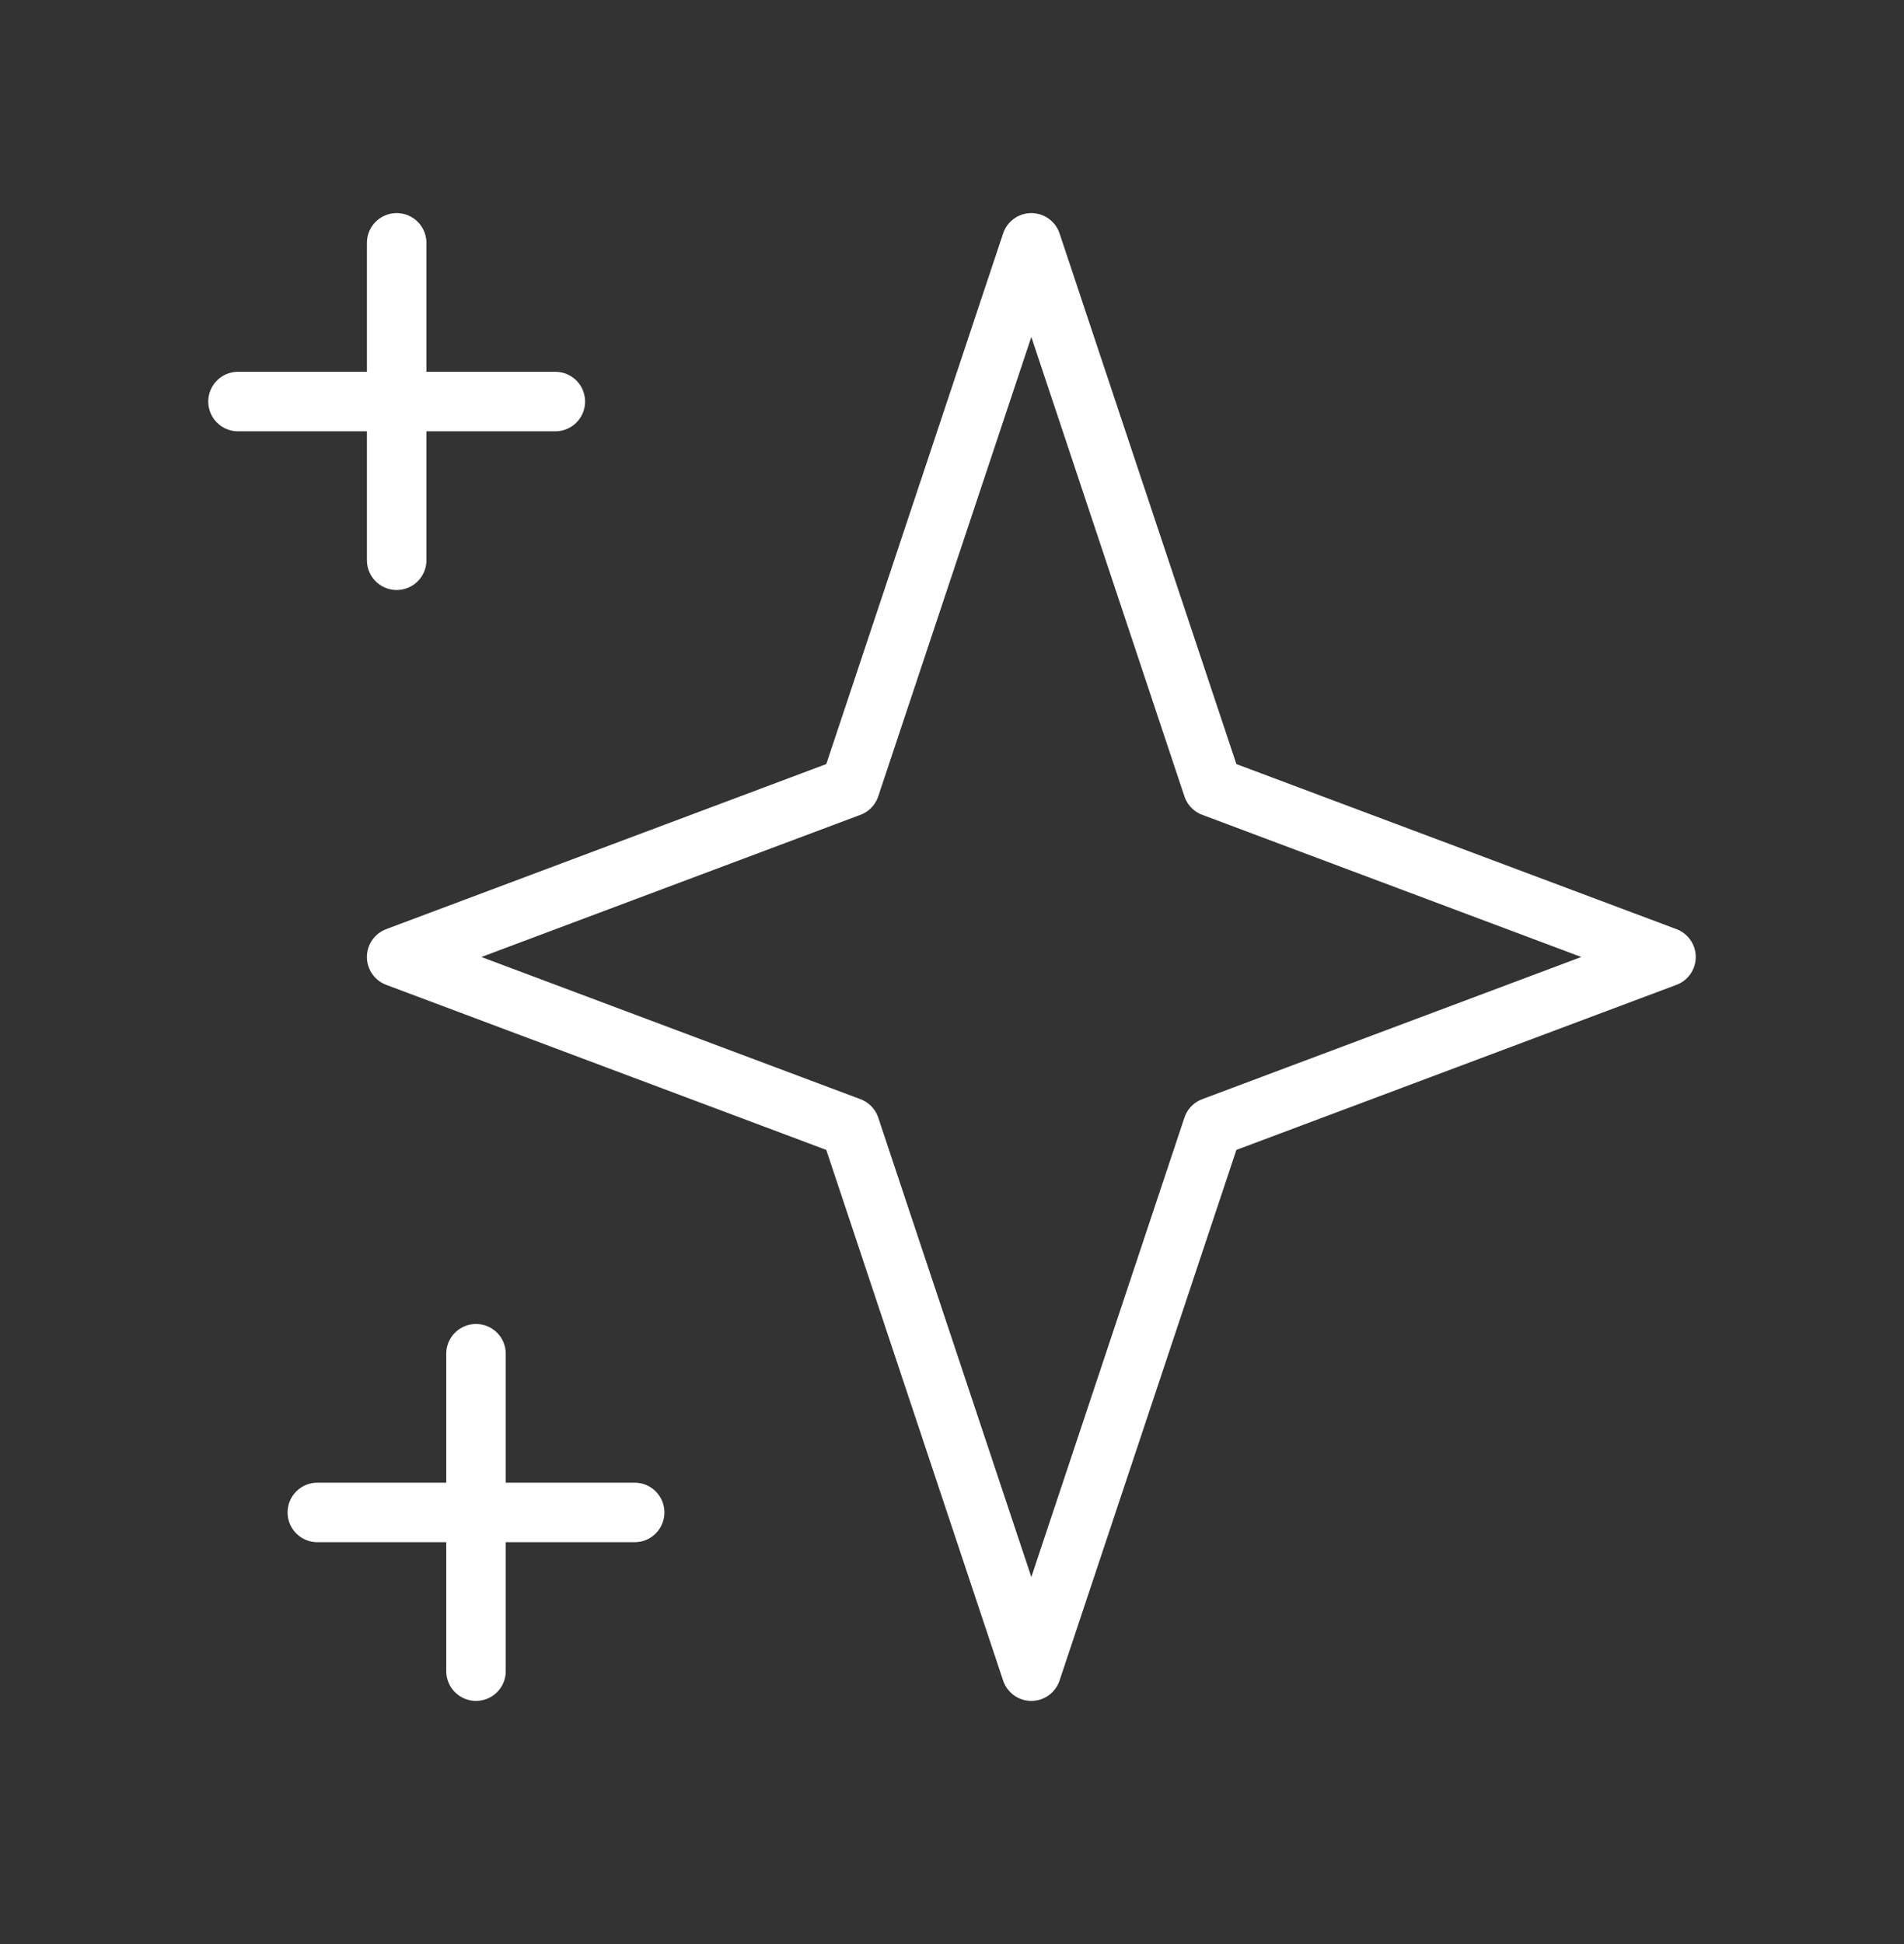 <svg xmlns="http://www.w3.org/2000/svg" width="48" height="49" viewBox="0 0 48 49" fill="none"><rect x="0" y="0" width="48" height="49" fill="#333333" stroke="none"/><path d="M10 6.121V14.121M6 10.121H14M12 34.121V42.121M8 38.121H16M26 6.121L30.571 19.835L42 24.121L30.571 28.407L26 42.121L21.429 28.407L10 24.121L21.429 19.835L26 6.121Z" stroke="white" stroke-width="1.5" stroke-linecap="round" stroke-linejoin="round"></path></svg>